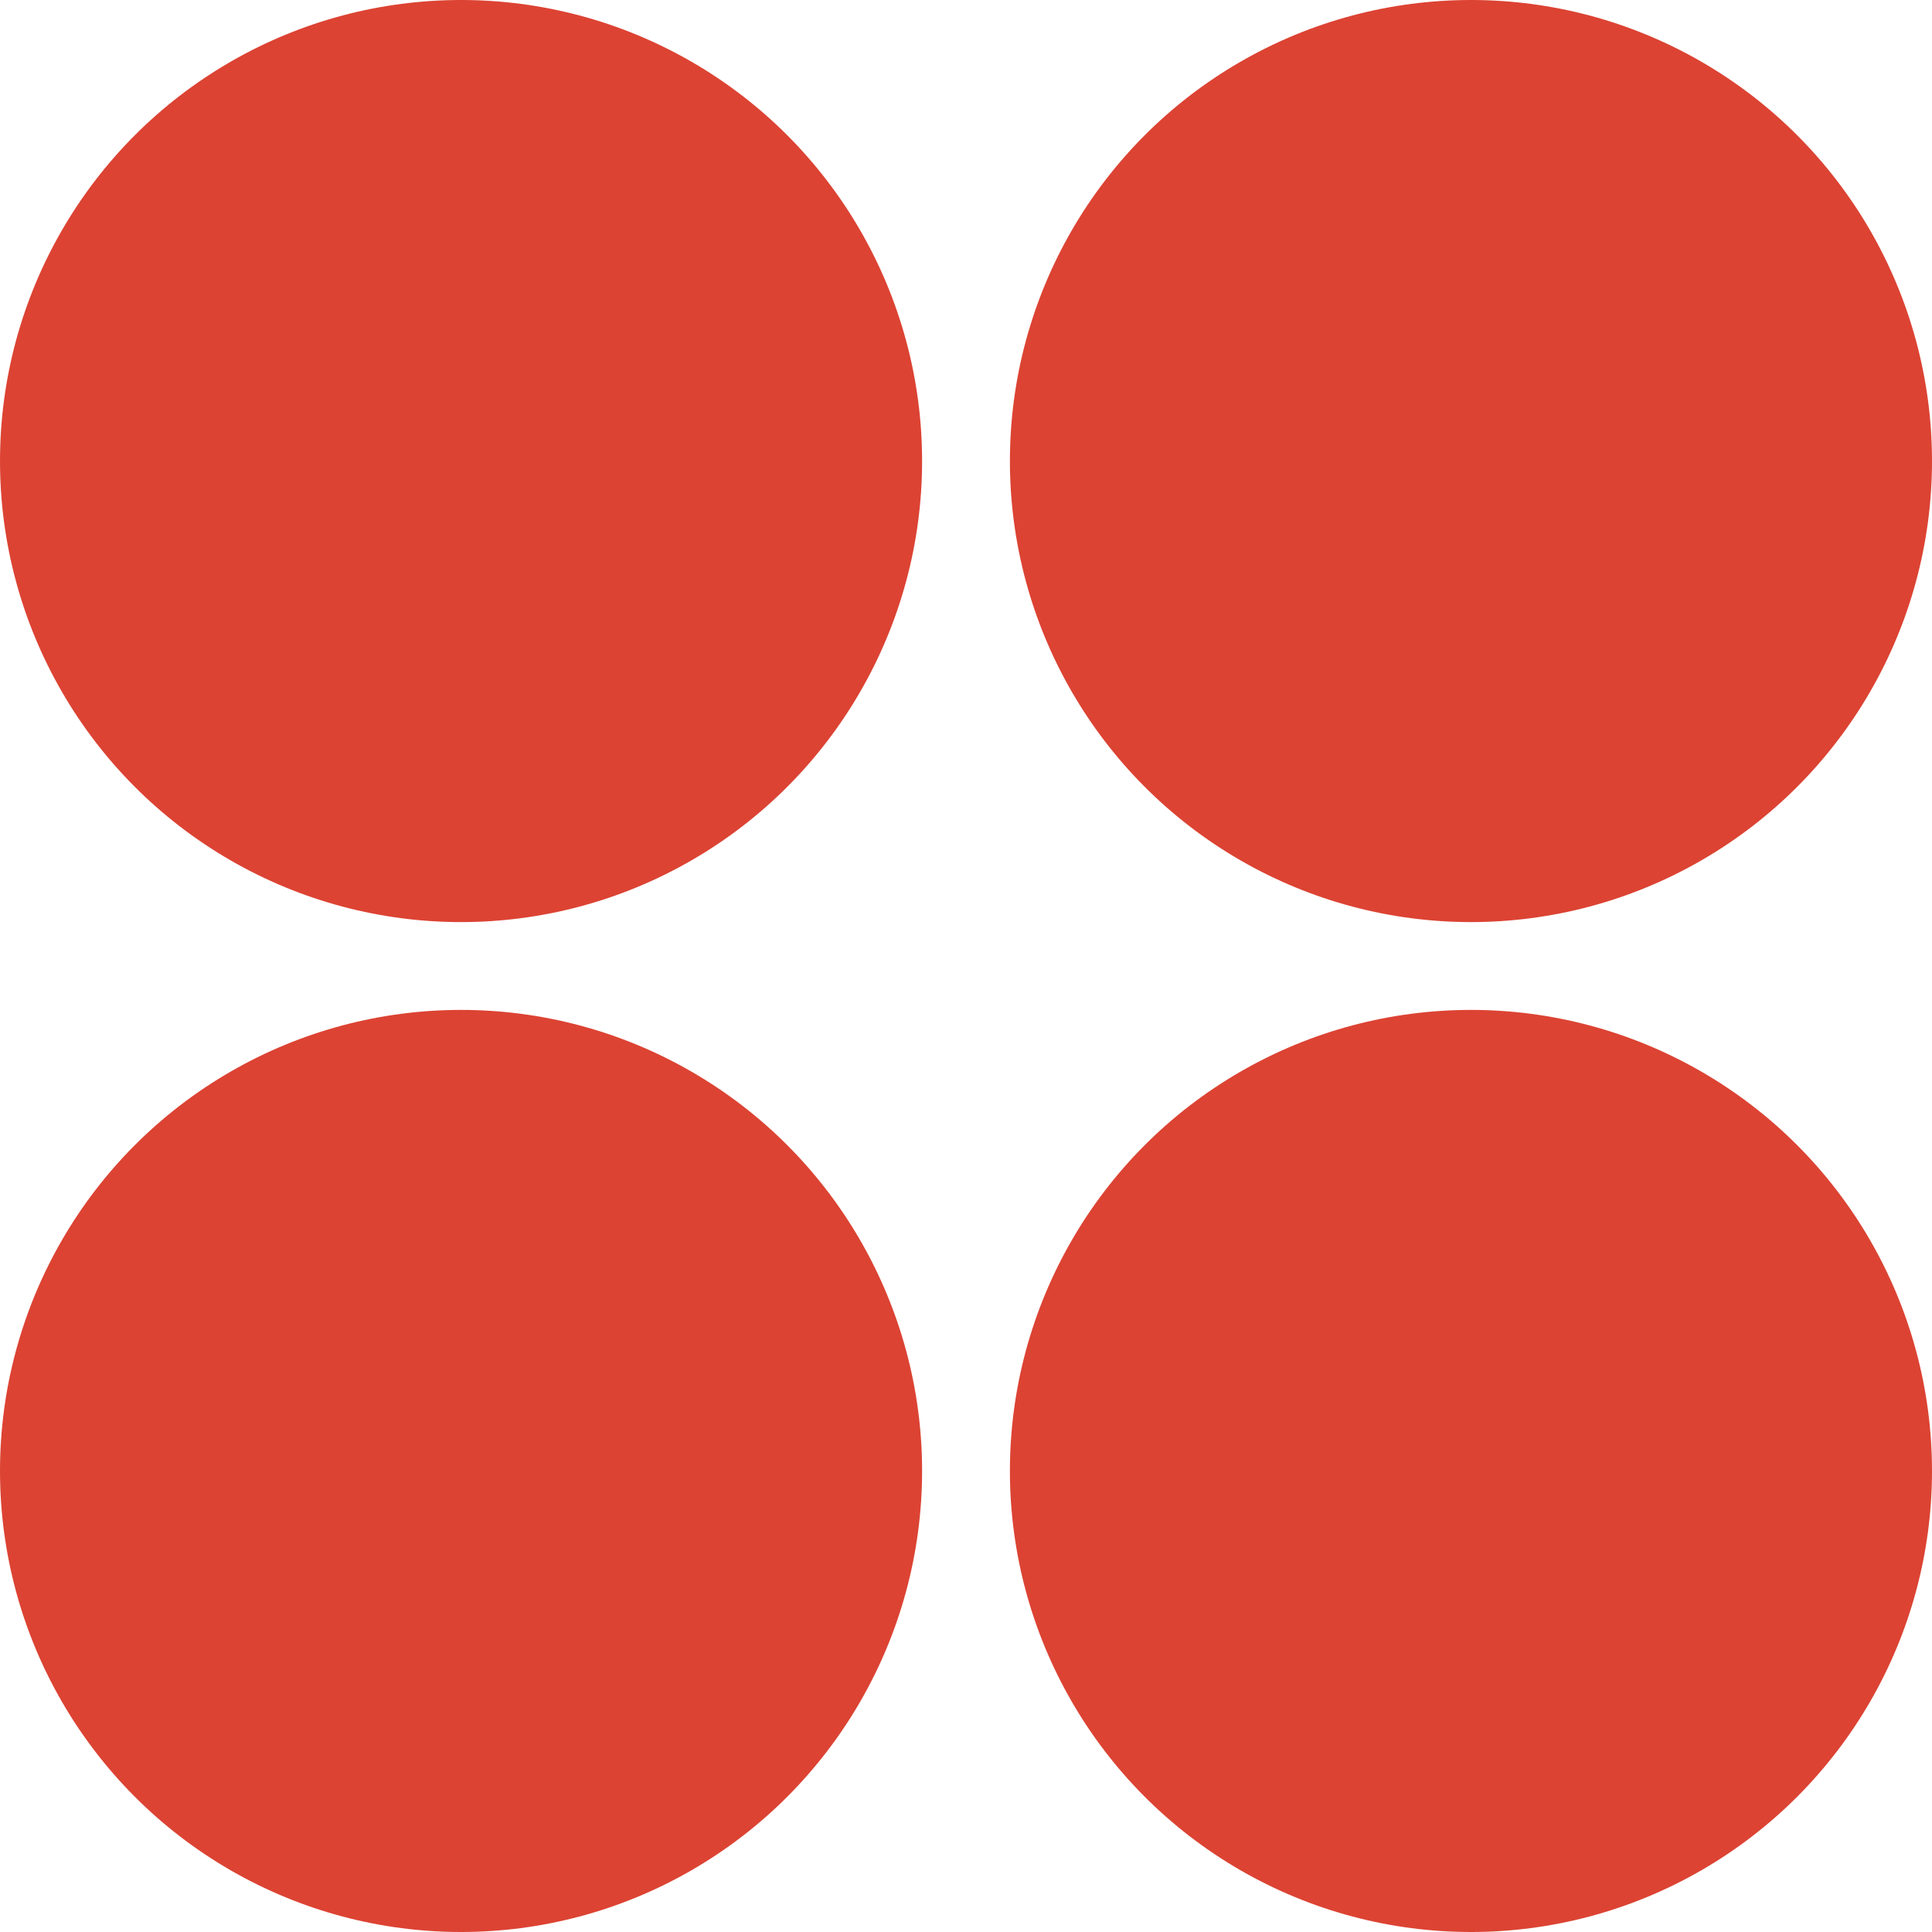 <?xml version="1.0" encoding="UTF-8"?> <svg xmlns="http://www.w3.org/2000/svg" width="44" height="44" viewBox="0 0 44 44" fill="none"> <circle cx="10.5" cy="10.5" r="10.5" fill="#DC4333"></circle> <circle cx="33.5" cy="33.5" r="10.5" fill="#DC4333"></circle> <circle cx="33.5" cy="10.5" r="10.5" fill="#DC4333"></circle> <circle cx="10.5" cy="33.5" r="10.5" fill="#DC4333"></circle> </svg> 